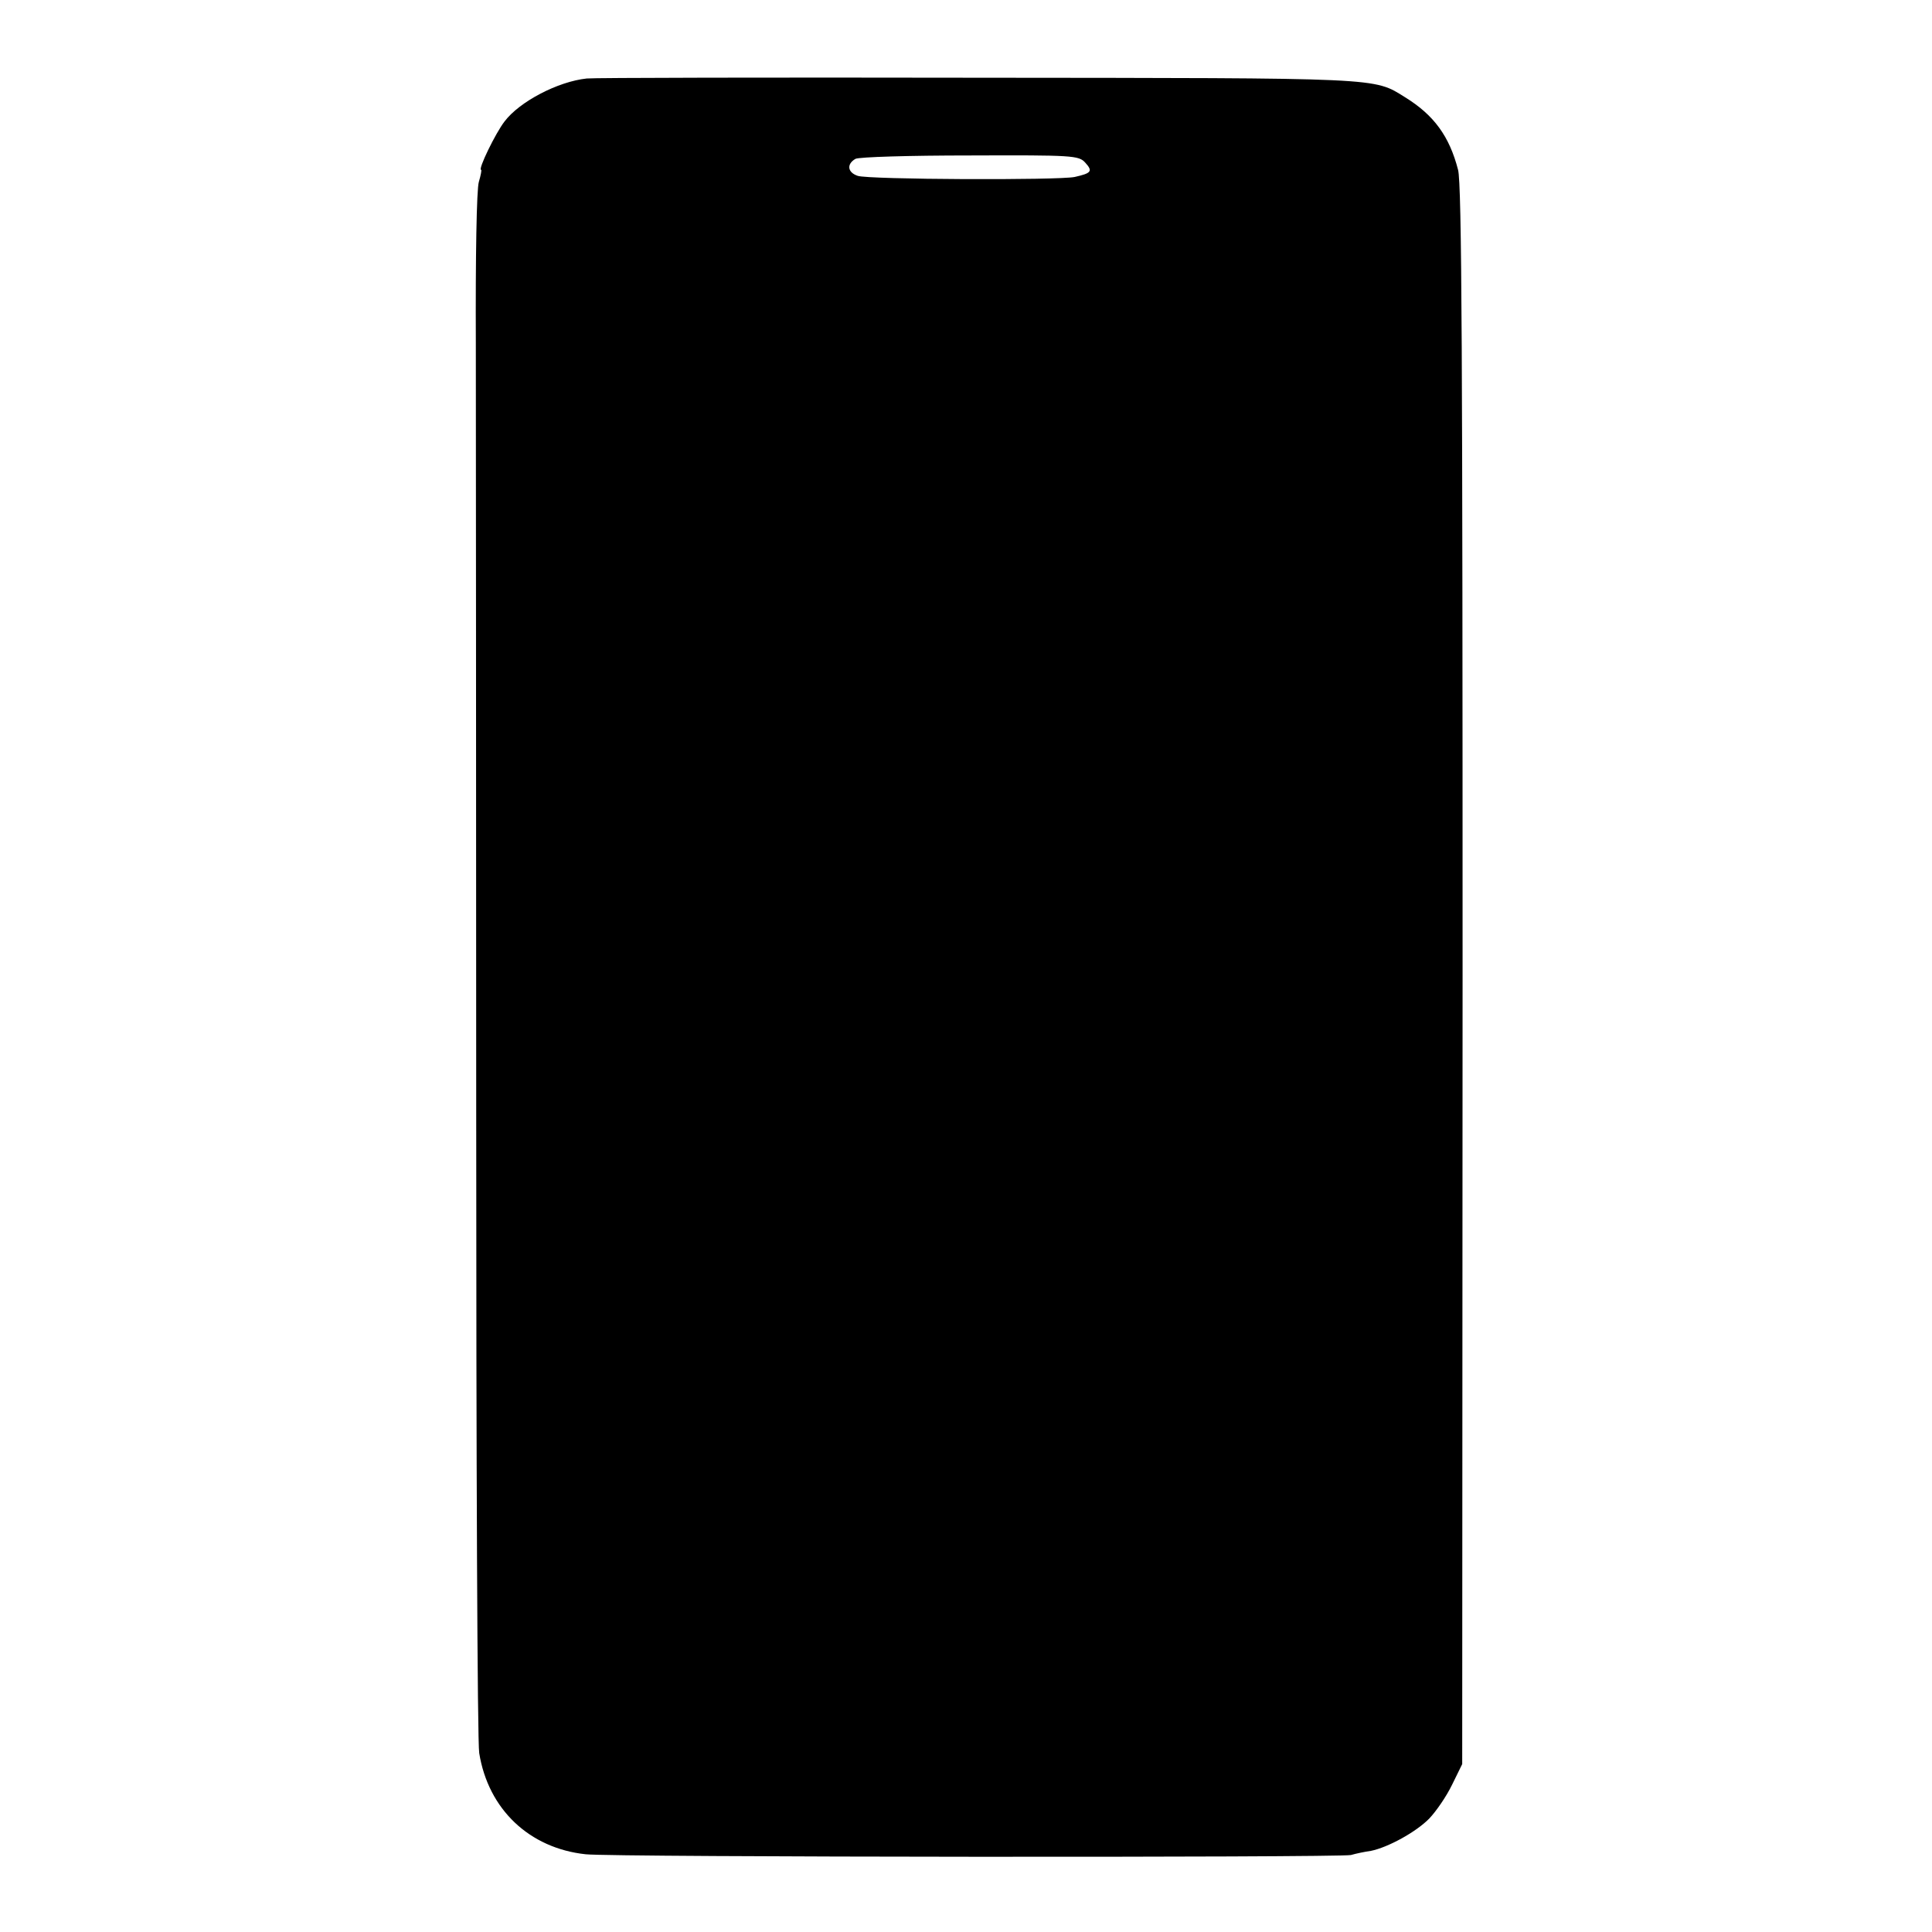 <?xml version="1.0" standalone="no"?>
<!DOCTYPE svg PUBLIC "-//W3C//DTD SVG 20010904//EN"
 "http://www.w3.org/TR/2001/REC-SVG-20010904/DTD/svg10.dtd">
<svg version="1.0" xmlns="http://www.w3.org/2000/svg"
 width="512pt" height="512pt" viewBox="0 0 512 512"
 preserveAspectRatio="xMidYMid meet">
<g transform="translate(0,512) scale(0.1,-0.1)"
fill="#000000" stroke="none">
<path d="M1555 4912 c-76 -8 -178 -61 -218 -114 -24 -31 -71 -128 -62 -128 2
0 -1 -15 -6 -32 -6 -19 -9 -200 -8 -428 0 -217 1 -1135 1 -2040 0 -905 3
-1668 8 -1696 24 -149 133 -252 282 -268 72 -8 1994 -9 2028 -2 14 4 38 9 53
11 45 9 120 50 155 86 18 19 45 58 60 89 l27 55 1 2089 c0 1628 -2 2099 -12
2136 -23 89 -64 145 -140 192 -85 53 -55 51 -1134 52 -553 1 -1018 0 -1035 -2z
m1321 -223 c21 -23 16 -28 -28 -38 -44 -9 -547 -7 -575 3 -27 9 -30 31 -6 45
10 5 142 9 304 9 272 1 288 0 305 -19z"/>
</g>
</svg>
